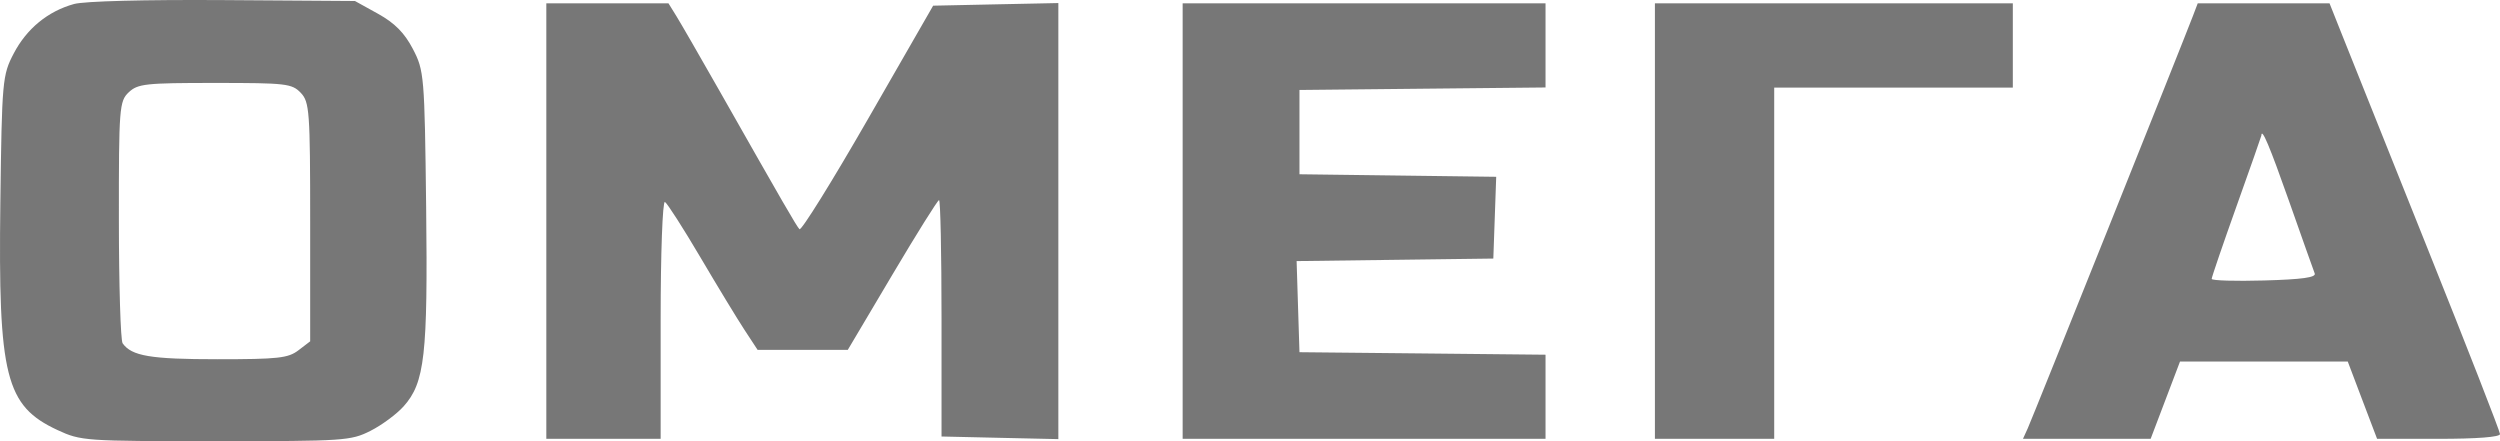 <?xml version="1.0" encoding="UTF-8"?> <svg xmlns="http://www.w3.org/2000/svg" width="85" height="15" viewBox="0 0 85 15" fill="none"> <path fill-rule="evenodd" clip-rule="evenodd" d="M2.518 0.136C1.629 0.382 0.908 0.973 0.465 1.821C0.082 2.553 0.065 2.742 0.012 6.88C-0.064 12.8 0.187 13.801 1.958 14.623C2.753 14.991 2.875 15 7.335 15C11.717 15 11.926 14.986 12.596 14.649C12.979 14.456 13.487 14.08 13.724 13.815C14.443 13.01 14.548 12.076 14.489 7.039C14.436 2.569 14.421 2.398 14.037 1.663C13.752 1.117 13.42 0.783 12.854 0.469L12.068 0.034L7.589 0.003C4.927 -0.014 2.87 0.039 2.518 0.136ZM18.575 7.517V14.92H20.519H22.462V10.851C22.462 8.613 22.528 6.82 22.608 6.866C22.688 6.913 23.23 7.759 23.812 8.746C24.394 9.734 25.07 10.846 25.314 11.218L25.758 11.895L27.291 11.895L28.825 11.895L30.334 9.351C31.164 7.951 31.881 6.805 31.928 6.803C31.974 6.801 32.012 8.609 32.012 10.82V14.841L33.998 14.886L35.984 14.93V7.517V0.104L33.856 0.148L31.727 0.193L29.509 4.051C28.289 6.173 27.242 7.857 27.182 7.793C27.074 7.676 26.647 6.937 24.446 3.059C23.799 1.92 23.148 0.792 22.999 0.551L22.728 0.113H20.651H18.575V7.517ZM40.21 7.517V14.92H46.379H52.548V13.49V12.06L48.365 12.017L44.182 11.975L44.133 10.426L44.085 8.877L47.429 8.834L50.773 8.791L50.822 7.401L50.871 6.011L47.526 5.968L44.182 5.925V4.492V3.059L48.365 3.016L52.548 2.974V1.543V0.113H46.379H40.21V7.517ZM56.267 7.517V14.92H58.295H60.323V8.95V2.979H64.379H68.436V1.546V0.113H62.351H56.267V7.517ZM74.556 0.551C74.213 1.454 69.1 14.219 68.944 14.562L68.781 14.92H70.952H73.122L73.621 13.607L74.12 12.293H76.972H79.824L80.322 13.607L80.821 14.92H82.91C84.216 14.92 85 14.86 85 14.758C85 14.669 83.888 11.821 82.529 8.429C81.171 5.038 79.867 1.779 79.632 1.188L79.204 0.113H76.964H74.723L74.556 0.551ZM10.225 3.155C10.523 3.466 10.546 3.781 10.546 7.548V11.605L10.148 11.909C9.797 12.177 9.46 12.214 7.39 12.214C5.118 12.214 4.476 12.106 4.169 11.672C4.1 11.576 4.043 9.688 4.042 7.477C4.039 3.667 4.057 3.44 4.377 3.138C4.686 2.848 4.941 2.82 7.309 2.82C9.731 2.82 9.924 2.842 10.225 3.155ZM77.828 6.84C78.267 8.088 78.66 9.194 78.7 9.297C78.753 9.433 78.273 9.5 76.985 9.536C76.001 9.564 75.196 9.54 75.197 9.482C75.197 9.425 75.577 8.314 76.041 7.014C76.505 5.714 76.885 4.633 76.886 4.611C76.894 4.319 77.164 4.958 77.828 6.84Z" fill="#777777"></path> </svg> 